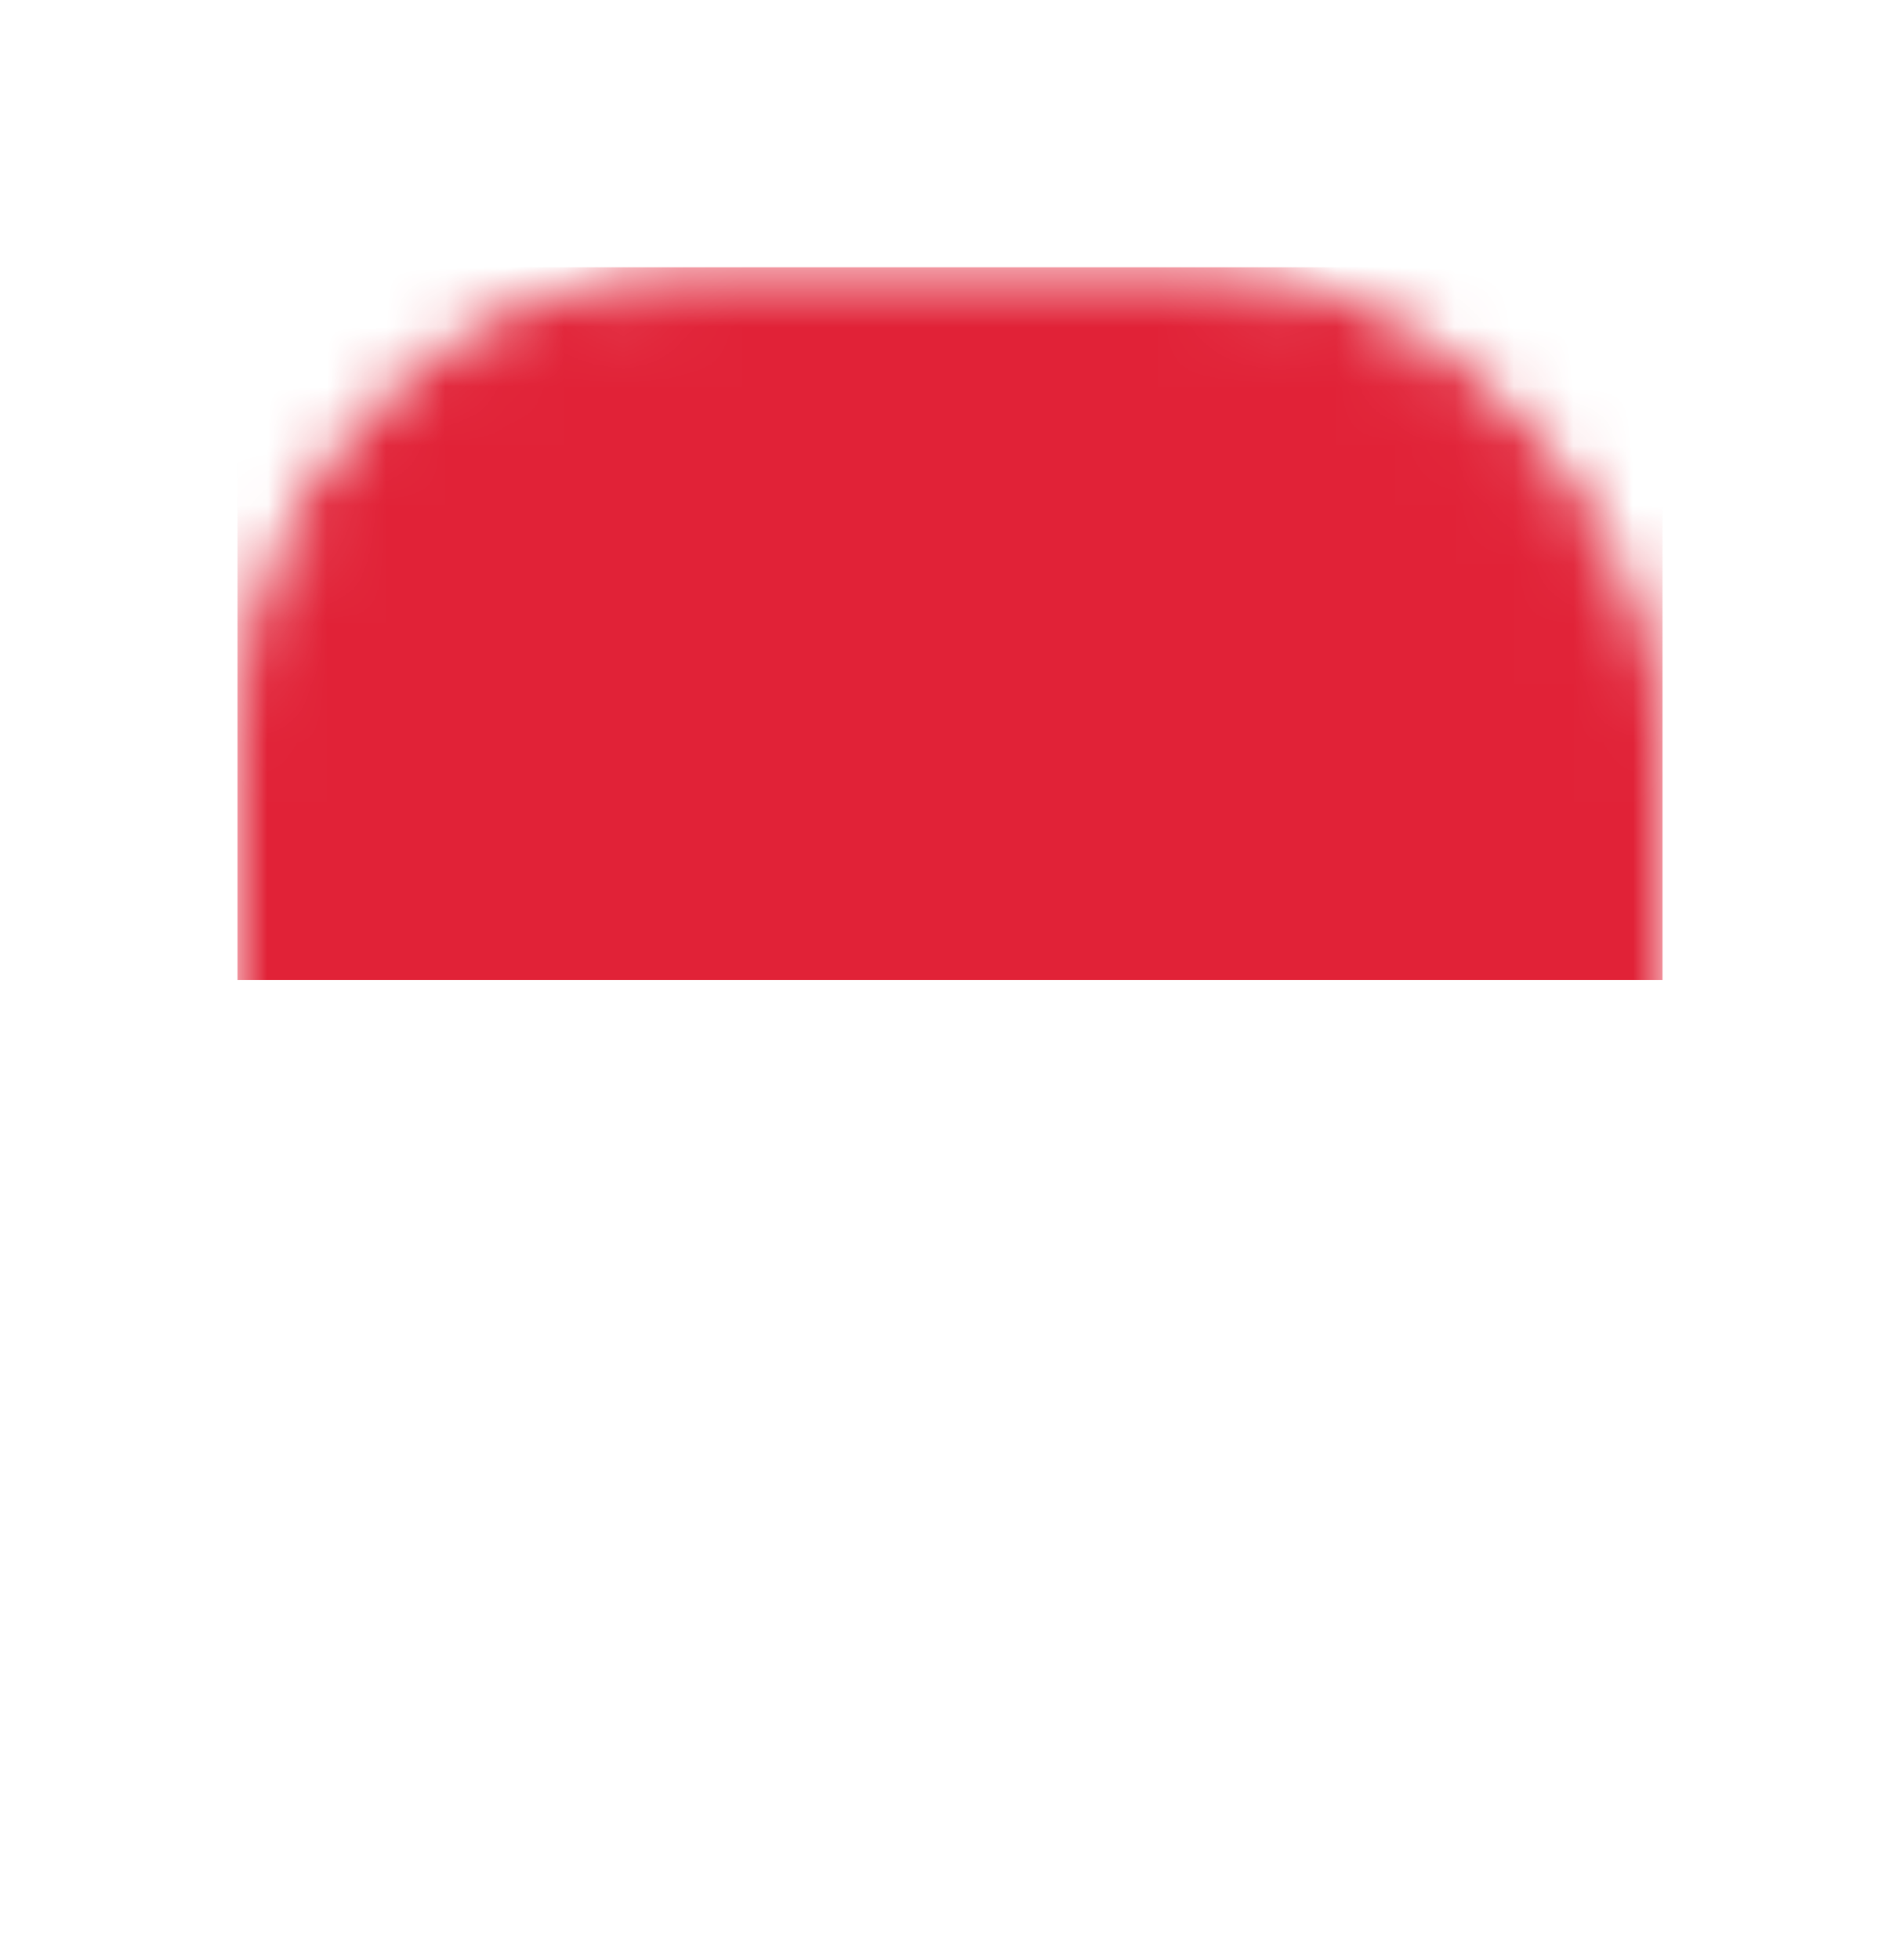 <svg width="32" height="33" viewBox="0 0 32 33" fill="none" xmlns="http://www.w3.org/2000/svg"><g filter="url(#filter0_d_583_1103)"><mask id="mask0_583_1103" style="mask-type:alpha" maskUnits="userSpaceOnUse" x="4" y="4" width="24" height="25"><rect x="4.5" y="5" width="23" height="23" rx="7.5" fill="white" stroke="white"/></mask><g mask="url(#mask0_583_1103)"><path fill-rule="evenodd" clip-rule="evenodd" d="M4 16.5H28V4.5H4V16.5Z" fill="#E12237"/><path fill-rule="evenodd" clip-rule="evenodd" d="M4 28.5H28V16.5H4V28.5Z" fill="white"/></g></g><defs><filter id="filter0_d_583_1103" x="0" y="0.5" width="32" height="32" filterUnits="userSpaceOnUse" color-interpolation-filters="sRGB"><feFlood flood-opacity="0" result="BackgroundImageFix"/><feColorMatrix in="SourceAlpha" type="matrix" values="0 0 0 0 0 0 0 0 0 0 0 0 0 0 0 0 0 0 127 0" result="hardAlpha"/><feOffset/><feGaussianBlur stdDeviation="2"/><feColorMatrix type="matrix" values="0 0 0 0 0.114 0 0 0 0 0.176 0 0 0 0 0.259 0 0 0 0.3 0"/><feBlend mode="normal" in2="BackgroundImageFix" result="effect1_dropShadow_583_1103"/><feBlend mode="normal" in="SourceGraphic" in2="effect1_dropShadow_583_1103" result="shape"/></filter></defs></svg>